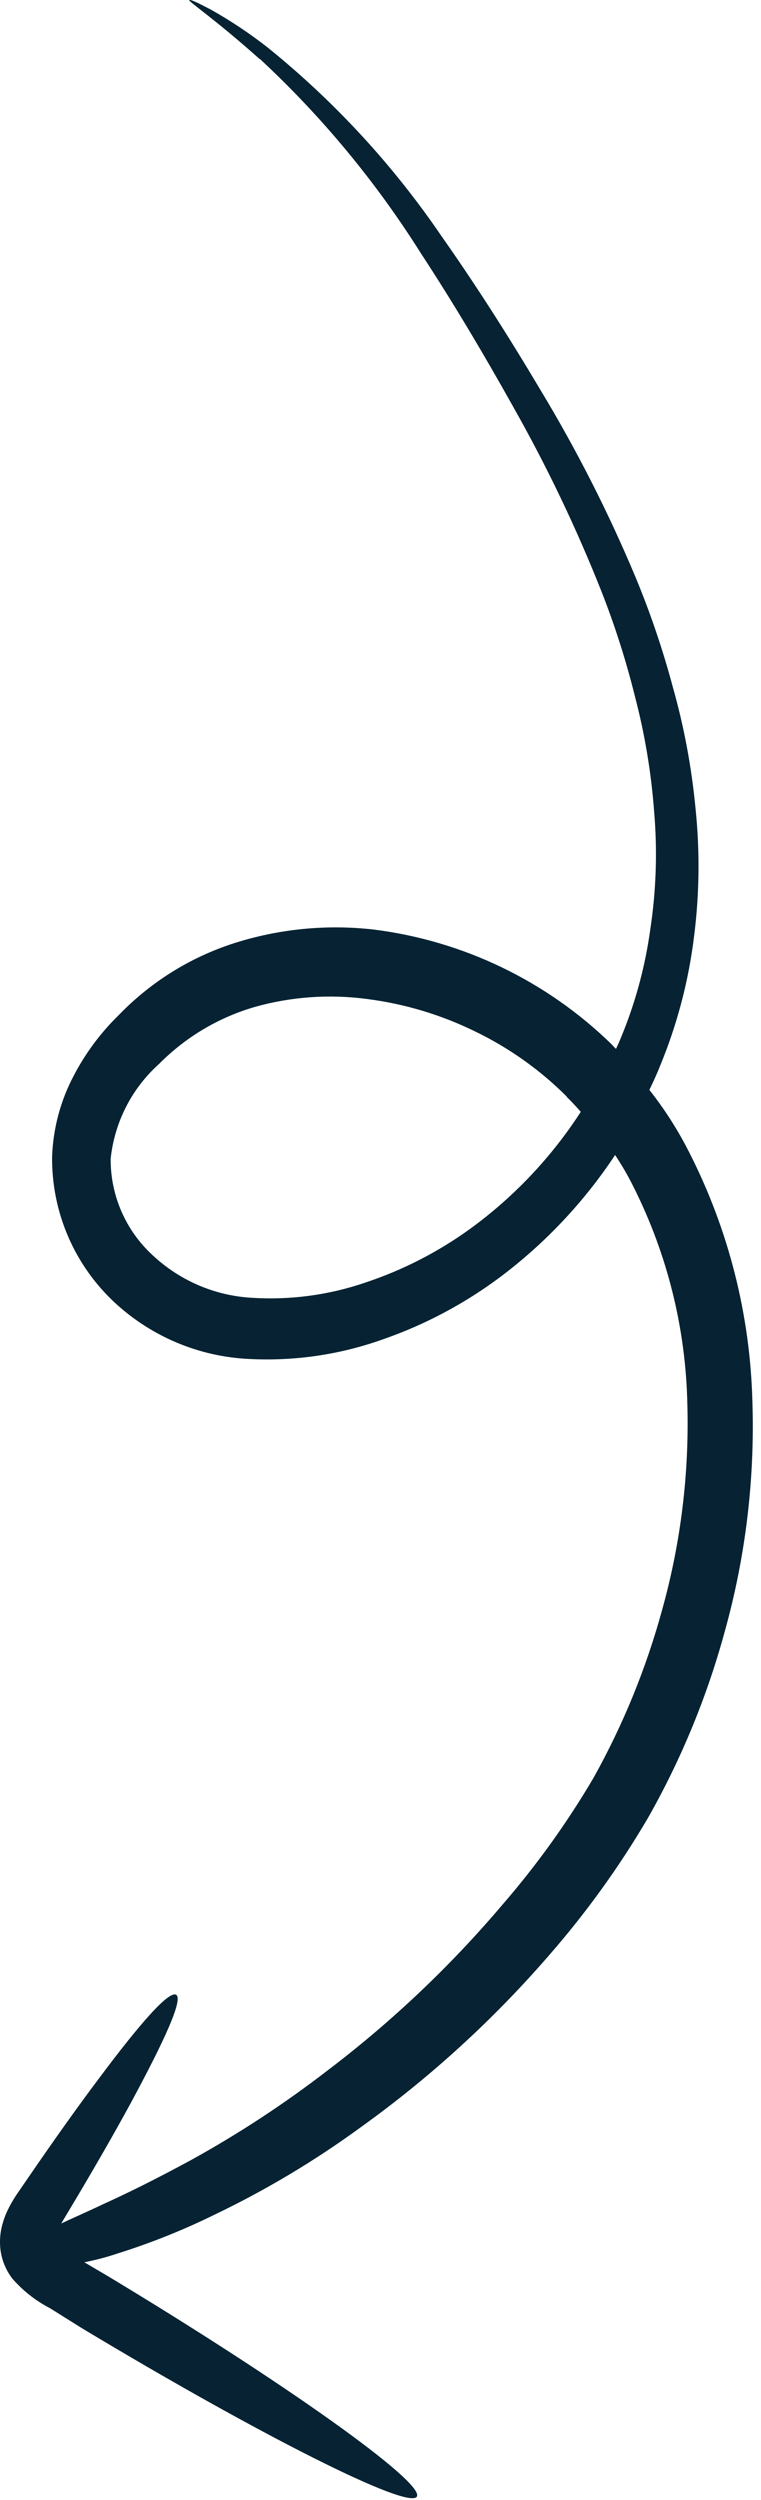 <?xml version="1.0" encoding="UTF-8"?> <svg xmlns="http://www.w3.org/2000/svg" width="53" height="174" viewBox="0 0 53 174" fill="none"><path d="M18.089 4.092C22.411 8.103 26.191 12.665 29.332 17.662C31.402 20.816 33.557 24.407 35.734 28.301C38.087 32.457 40.15 36.772 41.908 41.214C42.846 43.61 43.626 46.064 44.243 48.562C44.915 51.147 45.353 53.788 45.554 56.452C45.79 59.18 45.704 61.926 45.297 64.632C44.925 67.373 44.184 70.049 43.094 72.588L42.902 73.004C42.784 72.901 42.678 72.77 42.56 72.653C38.059 68.278 32.266 65.488 26.052 64.703C22.896 64.339 19.699 64.623 16.657 65.54C13.47 66.497 10.581 68.259 8.266 70.658C7.007 71.885 5.951 73.306 5.138 74.867C4.213 76.61 3.697 78.542 3.628 80.516C3.609 82.434 3.993 84.335 4.756 86.094C5.519 87.853 6.642 89.431 8.054 90.725C10.612 93.067 13.906 94.435 17.363 94.591C20.528 94.753 23.694 94.287 26.679 93.22C29.623 92.196 32.392 90.721 34.888 88.849C37.997 86.505 40.686 83.646 42.839 80.394C43.329 81.128 43.769 81.893 44.158 82.686C46.485 87.343 47.753 92.461 47.869 97.67C48.01 102.526 47.418 107.375 46.114 112.052C44.996 116.142 43.386 120.08 41.317 123.778C39.488 126.88 37.383 129.81 35.029 132.532C31.391 136.829 27.294 140.712 22.812 144.112C19.823 146.417 16.665 148.491 13.364 150.316C10.706 151.762 8.73 152.718 7.179 153.422C5.843 154.056 4.945 154.438 4.264 154.763L4.845 153.793C6.501 151.031 7.953 148.504 9.126 146.344C11.46 142.023 12.764 139.16 12.273 138.848C11.782 138.536 9.812 140.753 6.91 144.642C5.445 146.587 3.774 148.935 1.958 151.584L1.269 152.588C0.968 153.017 0.704 153.472 0.481 153.946C0.342 154.253 0.231 154.571 0.147 154.898C0.04 155.313 -0.009 155.741 0.001 156.169C0.023 157.052 0.324 157.904 0.862 158.603C1.601 159.45 2.492 160.149 3.49 160.665L5.698 162.048C18.086 169.497 28.542 174.767 29.038 173.762C29.533 172.757 19.904 165.892 7.515 158.429L5.874 157.463C6.668 157.308 7.451 157.101 8.218 156.842C10.52 156.118 12.764 155.22 14.93 154.156C18.514 152.44 21.933 150.396 25.143 148.051C29.978 144.582 34.388 140.552 38.283 136.046C40.858 133.091 43.154 129.902 45.138 126.518C47.447 122.445 49.239 118.097 50.471 113.576C51.927 108.364 52.577 102.958 52.401 97.547C52.246 91.522 50.748 85.608 48.017 80.24C47.236 78.69 46.301 77.223 45.227 75.862C45.491 75.303 45.756 74.744 45.978 74.174C47.16 71.311 47.952 68.3 48.333 65.224C48.715 62.243 48.75 59.227 48.437 56.237C48.164 53.382 47.634 50.557 46.853 47.797C46.158 45.203 45.294 42.657 44.264 40.177C42.374 35.665 40.154 31.3 37.624 27.116C35.299 23.204 33.024 19.668 30.797 16.507C27.418 11.534 23.327 7.09 18.656 3.317C17.403 2.335 16.077 1.45 14.69 0.671C13.73 0.17 13.258 -0.061 13.181 0.014C13.103 0.089 15.029 1.381 18.091 4.119L18.089 4.092ZM39.48 76.361C39.819 76.683 40.134 77.036 40.448 77.388C38.399 80.557 35.785 83.319 32.738 85.535C30.508 87.147 28.046 88.409 25.437 89.274C22.884 90.147 20.184 90.505 17.493 90.328C14.934 90.174 12.509 89.128 10.634 87.371C9.704 86.519 8.962 85.48 8.458 84.321C7.954 83.163 7.698 81.91 7.708 80.646C7.978 78.102 9.181 75.751 11.083 74.05C12.943 72.171 15.252 70.803 17.788 70.075C20.312 69.372 22.951 69.188 25.547 69.533C28.157 69.864 30.695 70.623 33.06 71.779C35.439 72.923 37.609 74.463 39.478 76.333" fill="#072333"></path></svg> 